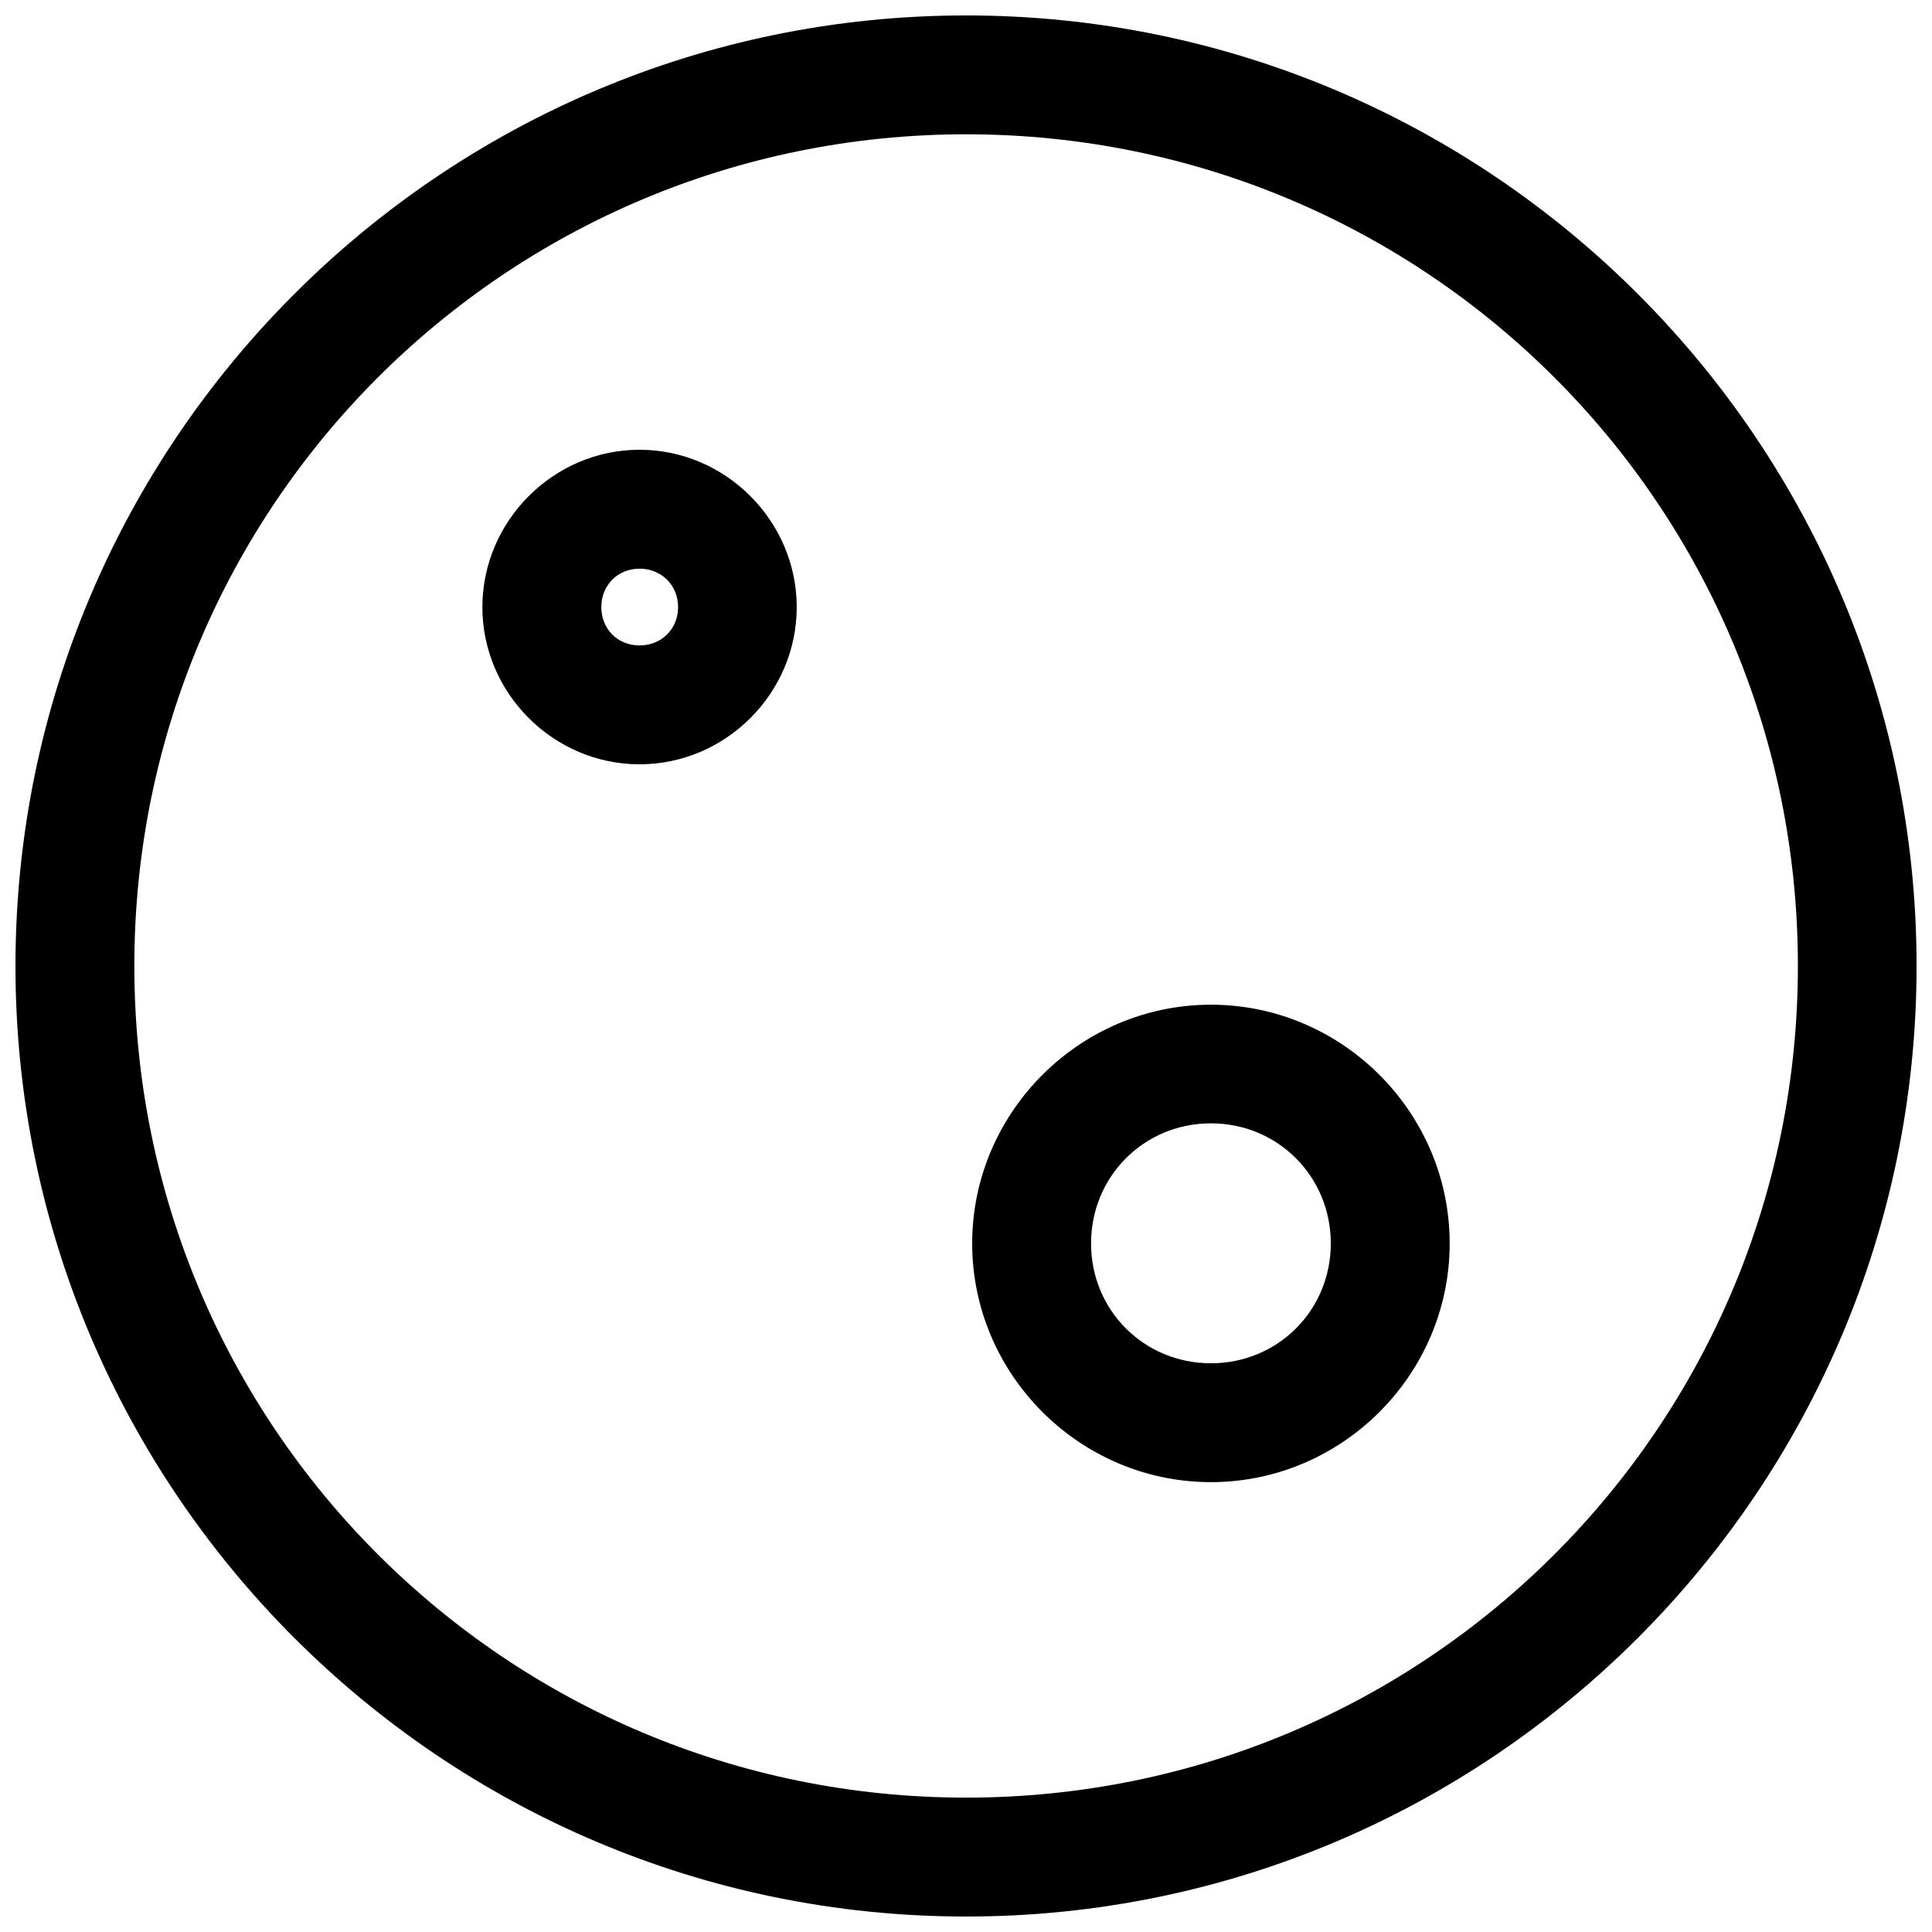 <?xml version="1.0" encoding="UTF-8"?>
<!-- Uploaded to: SVG Repo, www.svgrepo.com, Generator: SVG Repo Mixer Tools -->
<svg width="800px" height="800px" version="1.1" viewBox="144 144 512 512" xmlns="http://www.w3.org/2000/svg">
 <defs>
  <clipPath id="a">
   <path d="m148.09 148.09h503.81v503.81h-503.81z"/>
  </clipPath>
 </defs>
 <g clip-path="url(#a)">
  <path d="m400.04 148.09c-138.94 0-251.94 112.97-251.94 251.9 0 138.93 113 251.91 251.94 251.91 138.94 0 251.87-112.99 251.87-251.91 0-138.93-112.93-251.9-251.87-251.9zm0 31.5c121.92 0 220.42 98.488 220.42 220.39s-98.5 220.41-220.42 220.41c-121.92 0-220.44-98.504-220.44-220.41s98.516-220.39 220.44-220.39zm-86.551 83.602c-22.824 0-41.652 18.887-41.652 41.707 0 22.82 18.828 41.648 41.652 41.648s41.652-18.824 41.652-41.648c0-22.82-18.828-41.707-41.652-41.707zm0 31.516c5.809 0 10.211 4.387 10.211 10.191 0 5.805-4.402 10.148-10.211 10.148-5.805 0-10.133-4.34-10.133-10.148 0-5.805 4.324-10.191 10.133-10.191zm151.42 115.55c-34.754 0-63.27 28.512-63.27 63.262s28.516 63.262 63.27 63.262 63.27-28.512 63.27-63.262-28.516-63.262-63.27-63.262zm0 31.438c17.738 0 31.766 14.09 31.766 31.824s-14.027 31.762-31.766 31.762-31.766-14.027-31.766-31.762 14.027-31.824 31.766-31.824z"/>
 </g>
</svg>